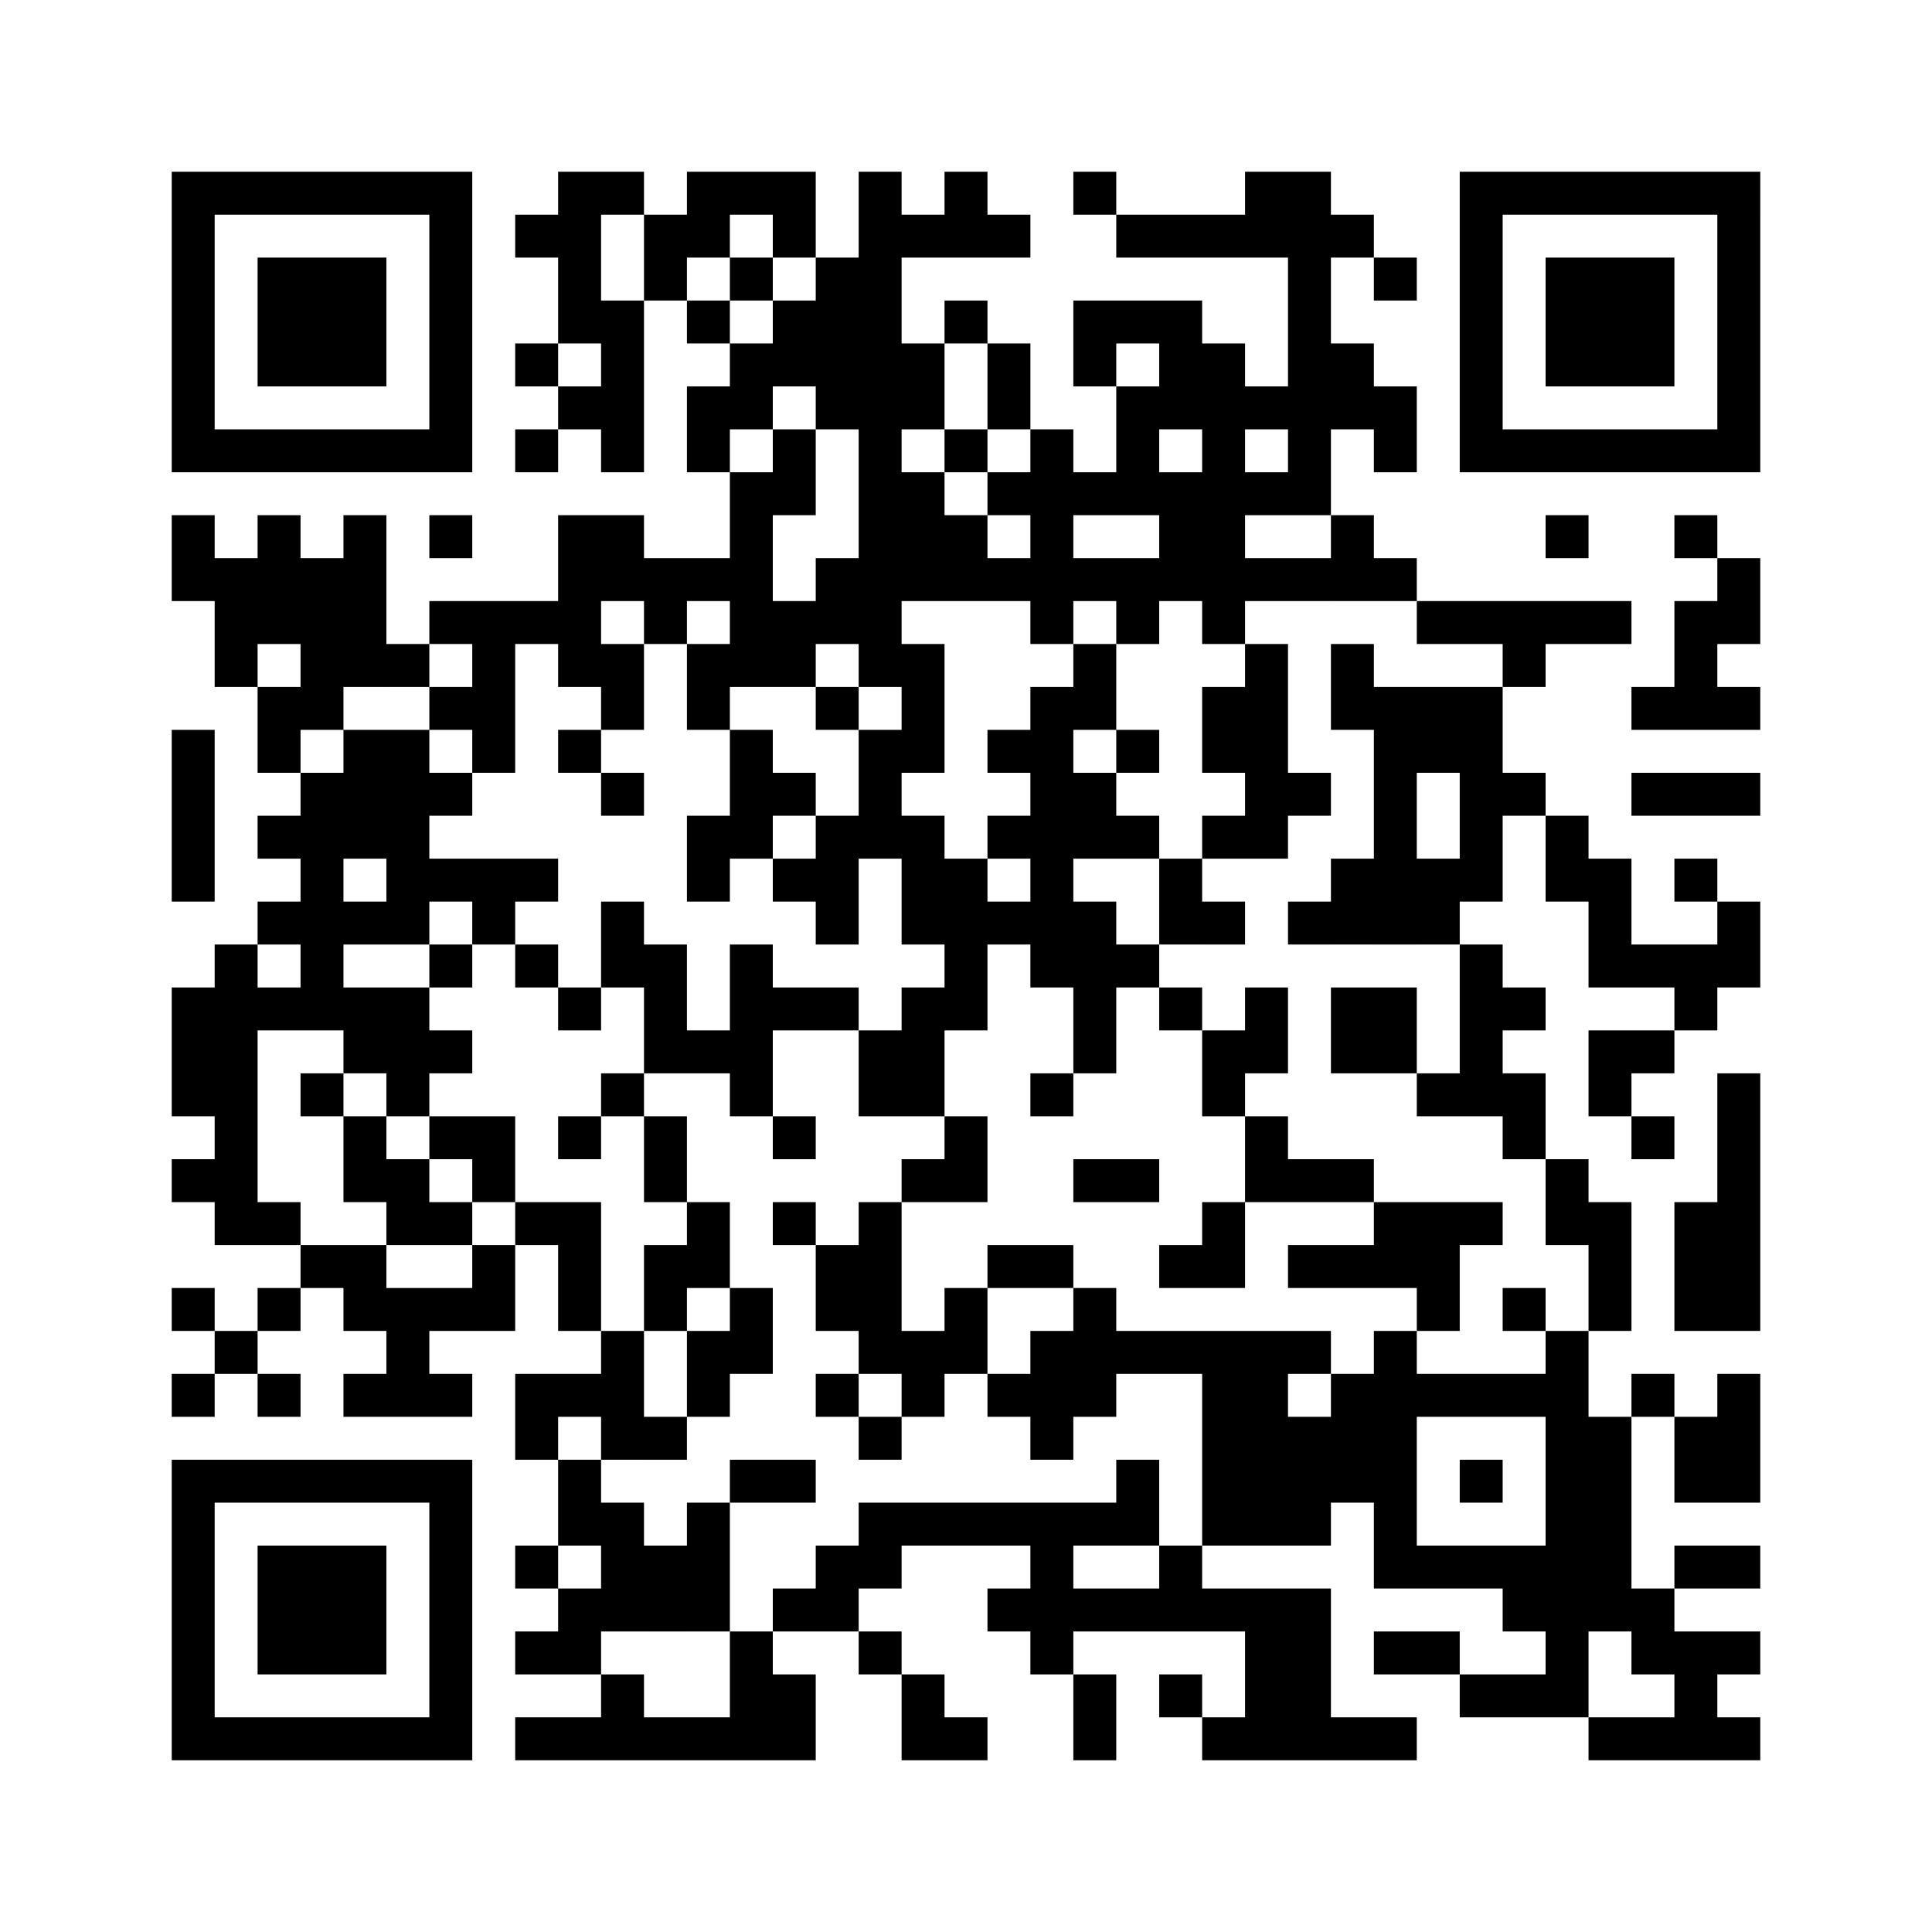﻿<?xml version="1.0" encoding="UTF-8"?>
<!DOCTYPE svg PUBLIC "-//W3C//DTD SVG 1.1//EN" "http://www.w3.org/Graphics/SVG/1.1/DTD/svg11.dtd">
<svg xmlns="http://www.w3.org/2000/svg" version="1.1" viewBox="0 0 45 45" stroke="none">
	<rect width="100%" height="100%" fill="#ffffff"/>
	<path d="M4,4h7v1h-7z M13,4h1v4h-1z M14,4h1v1h-1z M16,4h3v1h-3z M20,4h1v12h-1z M22,4h1v2h-1z M25,4h1v1h-1z M29,4h2v2h-2z M34,4h7v1h-7z M4,5h1v6h-1z M10,5h1v6h-1z M12,5h1v1h-1z M15,5h2v1h-2z M18,5h1v1h-1z M21,5h1v1h-1z M23,5h1v1h-1z M26,5h3v1h-3z M31,5h1v1h-1z M34,5h1v6h-1z M40,5h1v6h-1z M6,6h3v3h-3z M15,6h1v1h-1z M17,6h1v1h-1z M19,6h1v4h-1z M30,6h1v6h-1z M32,6h1v1h-1z M36,6h3v3h-3z M14,7h1v4h-1z M16,7h1v1h-1z M18,7h1v2h-1z M22,7h1v1h-1z M25,7h3v1h-3z M12,8h1v1h-1z M17,8h1v2h-1z M21,8h1v2h-1z M23,8h1v2h-1z M25,8h1v1h-1z M27,8h2v2h-2z M31,8h1v2h-1z M13,9h1v1h-1z M16,9h1v2h-1z M26,9h1v3h-1z M29,9h1v1h-1z M32,9h1v2h-1z M5,10h5v1h-5z M12,10h1v1h-1z M18,10h1v2h-1z M22,10h1v1h-1z M24,10h1v5h-1z M28,10h1v5h-1z M35,10h5v1h-5z M17,11h1v5h-1z M21,11h1v3h-1z M23,11h1v1h-1z M25,11h1v1h-1z M27,11h1v3h-1z M29,11h1v1h-1z M4,12h1v2h-1z M6,12h1v3h-1z M8,12h1v4h-1z M10,12h1v1h-1z M13,12h2v2h-2z M22,12h1v2h-1z M31,12h1v2h-1z M36,12h1v1h-1z M39,12h1v1h-1z M5,13h1v3h-1z M7,13h1v4h-1z M15,13h2v1h-2z M19,13h1v2h-1z M23,13h1v1h-1z M25,13h2v1h-2z M29,13h2v1h-2z M32,13h1v1h-1z M40,13h1v2h-1z M10,14h4v1h-4z M15,14h1v1h-1z M18,14h1v2h-1z M26,14h1v1h-1z M33,14h5v1h-5z M39,14h1v3h-1z M9,15h1v1h-1z M11,15h1v3h-1z M13,15h2v1h-2z M16,15h1v2h-1z M21,15h1v3h-1z M25,15h1v2h-1z M29,15h1v5h-1z M31,15h1v2h-1z M35,15h1v1h-1z M6,16h1v2h-1z M10,16h1v1h-1z M14,16h1v1h-1z M19,16h1v1h-1z M24,16h1v7h-1z M28,16h1v2h-1z M32,16h3v2h-3z M38,16h1v1h-1z M40,16h1v1h-1z M4,17h1v4h-1z M8,17h2v3h-2z M13,17h1v1h-1z M17,17h1v3h-1z M20,17h1v3h-1z M23,17h1v1h-1z M26,17h1v1h-1z M7,18h1v6h-1z M10,18h1v1h-1z M14,18h1v1h-1z M18,18h1v1h-1z M25,18h1v2h-1z M30,18h1v1h-1z M32,18h1v4h-1z M34,18h1v3h-1z M35,18h1v1h-1z M38,18h3v1h-3z M6,19h1v1h-1z M16,19h1v2h-1z M19,19h1v3h-1z M21,19h1v3h-1z M23,19h1v1h-1z M26,19h1v1h-1z M28,19h1v1h-1z M36,19h1v2h-1z M9,20h4v1h-4z M18,20h1v1h-1z M22,20h1v4h-1z M27,20h1v2h-1z M31,20h1v2h-1z M33,20h1v2h-1z M37,20h1v3h-1z M39,20h1v1h-1z M6,21h1v1h-1z M8,21h2v1h-2z M11,21h1v1h-1z M14,21h1v2h-1z M23,21h1v1h-1z M25,21h1v4h-1z M28,21h1v1h-1z M30,21h1v1h-1z M40,21h1v2h-1z M5,22h1v7h-1z M10,22h1v1h-1z M12,22h1v1h-1z M15,22h1v3h-1z M17,22h1v4h-1z M26,22h1v1h-1z M34,22h1v4h-1z M38,22h2v1h-2z M4,23h1v3h-1z M6,23h1v1h-1z M8,23h2v2h-2z M13,23h1v1h-1z M18,23h2v1h-2z M21,23h1v3h-1z M27,23h1v1h-1z M29,23h1v2h-1z M31,23h2v2h-2z M35,23h1v1h-1z M39,23h1v1h-1z M10,24h1v1h-1z M16,24h1v1h-1z M20,24h1v2h-1z M28,24h1v2h-1z M37,24h2v1h-2z M7,25h1v1h-1z M9,25h1v1h-1z M14,25h1v1h-1z M24,25h1v1h-1z M33,25h1v1h-1z M35,25h1v2h-1z M37,25h1v1h-1z M40,25h1v6h-1z M8,26h1v2h-1z M10,26h2v1h-2z M13,26h1v1h-1z M15,26h1v2h-1z M18,26h1v1h-1z M22,26h1v2h-1z M29,26h1v2h-1z M38,26h1v1h-1z M4,27h1v1h-1z M9,27h1v2h-1z M11,27h1v1h-1z M21,27h1v1h-1z M25,27h2v1h-2z M30,27h2v1h-2z M36,27h1v2h-1z M6,28h1v1h-1z M10,28h1v1h-1z M12,28h2v1h-2z M16,28h1v2h-1z M18,28h1v1h-1z M20,28h1v4h-1z M28,28h1v2h-1z M32,28h2v2h-2z M34,28h1v1h-1z M37,28h1v3h-1z M39,28h1v3h-1z M7,29h2v1h-2z M11,29h1v2h-1z M13,29h1v2h-1z M15,29h1v2h-1z M19,29h1v2h-1z M23,29h2v1h-2z M27,29h1v1h-1z M30,29h2v1h-2z M4,30h1v1h-1z M6,30h1v1h-1z M8,30h3v1h-3z M17,30h1v2h-1z M22,30h1v2h-1z M25,30h1v3h-1z M33,30h1v1h-1z M35,30h1v1h-1z M5,31h1v1h-1z M9,31h1v2h-1z M14,31h1v3h-1z M16,31h1v2h-1z M21,31h1v2h-1z M24,31h1v3h-1z M26,31h5v1h-5z M32,31h1v6h-1z M36,31h1v9h-1z M4,32h1v1h-1z M6,32h1v1h-1z M8,32h1v1h-1z M10,32h1v1h-1z M12,32h2v1h-2z M19,32h1v1h-1z M23,32h1v1h-1z M28,32h2v4h-2z M31,32h1v3h-1z M33,32h3v1h-3z M38,32h1v1h-1z M40,32h1v3h-1z M12,33h1v1h-1z M15,33h1v1h-1z M20,33h1v1h-1z M30,33h1v3h-1z M37,33h1v5h-1z M39,33h1v2h-1z M4,34h7v1h-7z M13,34h1v2h-1z M17,34h2v1h-2z M26,34h1v2h-1z M34,34h1v1h-1z M4,35h1v6h-1z M10,35h1v6h-1z M14,35h1v3h-1z M16,35h1v3h-1z M20,35h6v1h-6z M6,36h3v3h-3z M12,36h1v1h-1z M15,36h1v2h-1z M19,36h2v1h-2z M24,36h1v3h-1z M27,36h1v2h-1z M33,36h3v1h-3z M39,36h2v1h-2z M13,37h1v2h-1z M18,37h2v1h-2z M23,37h1v1h-1z M25,37h2v1h-2z M28,37h3v1h-3z M35,37h1v1h-1z M38,37h1v2h-1z M12,38h1v1h-1z M17,38h1v3h-1z M20,38h1v1h-1z M29,38h2v3h-2z M32,38h2v1h-2z M39,38h1v3h-1z M40,38h1v1h-1z M14,39h1v2h-1z M18,39h1v2h-1z M21,39h1v2h-1z M25,39h1v2h-1z M27,39h1v1h-1z M34,39h2v1h-2z M5,40h5v1h-5z M12,40h2v1h-2z M15,40h2v1h-2z M22,40h1v1h-1z M28,40h1v1h-1z M31,40h2v1h-2z M37,40h2v1h-2z M40,40h1v1h-1z" fill="#000000"/>
</svg>
